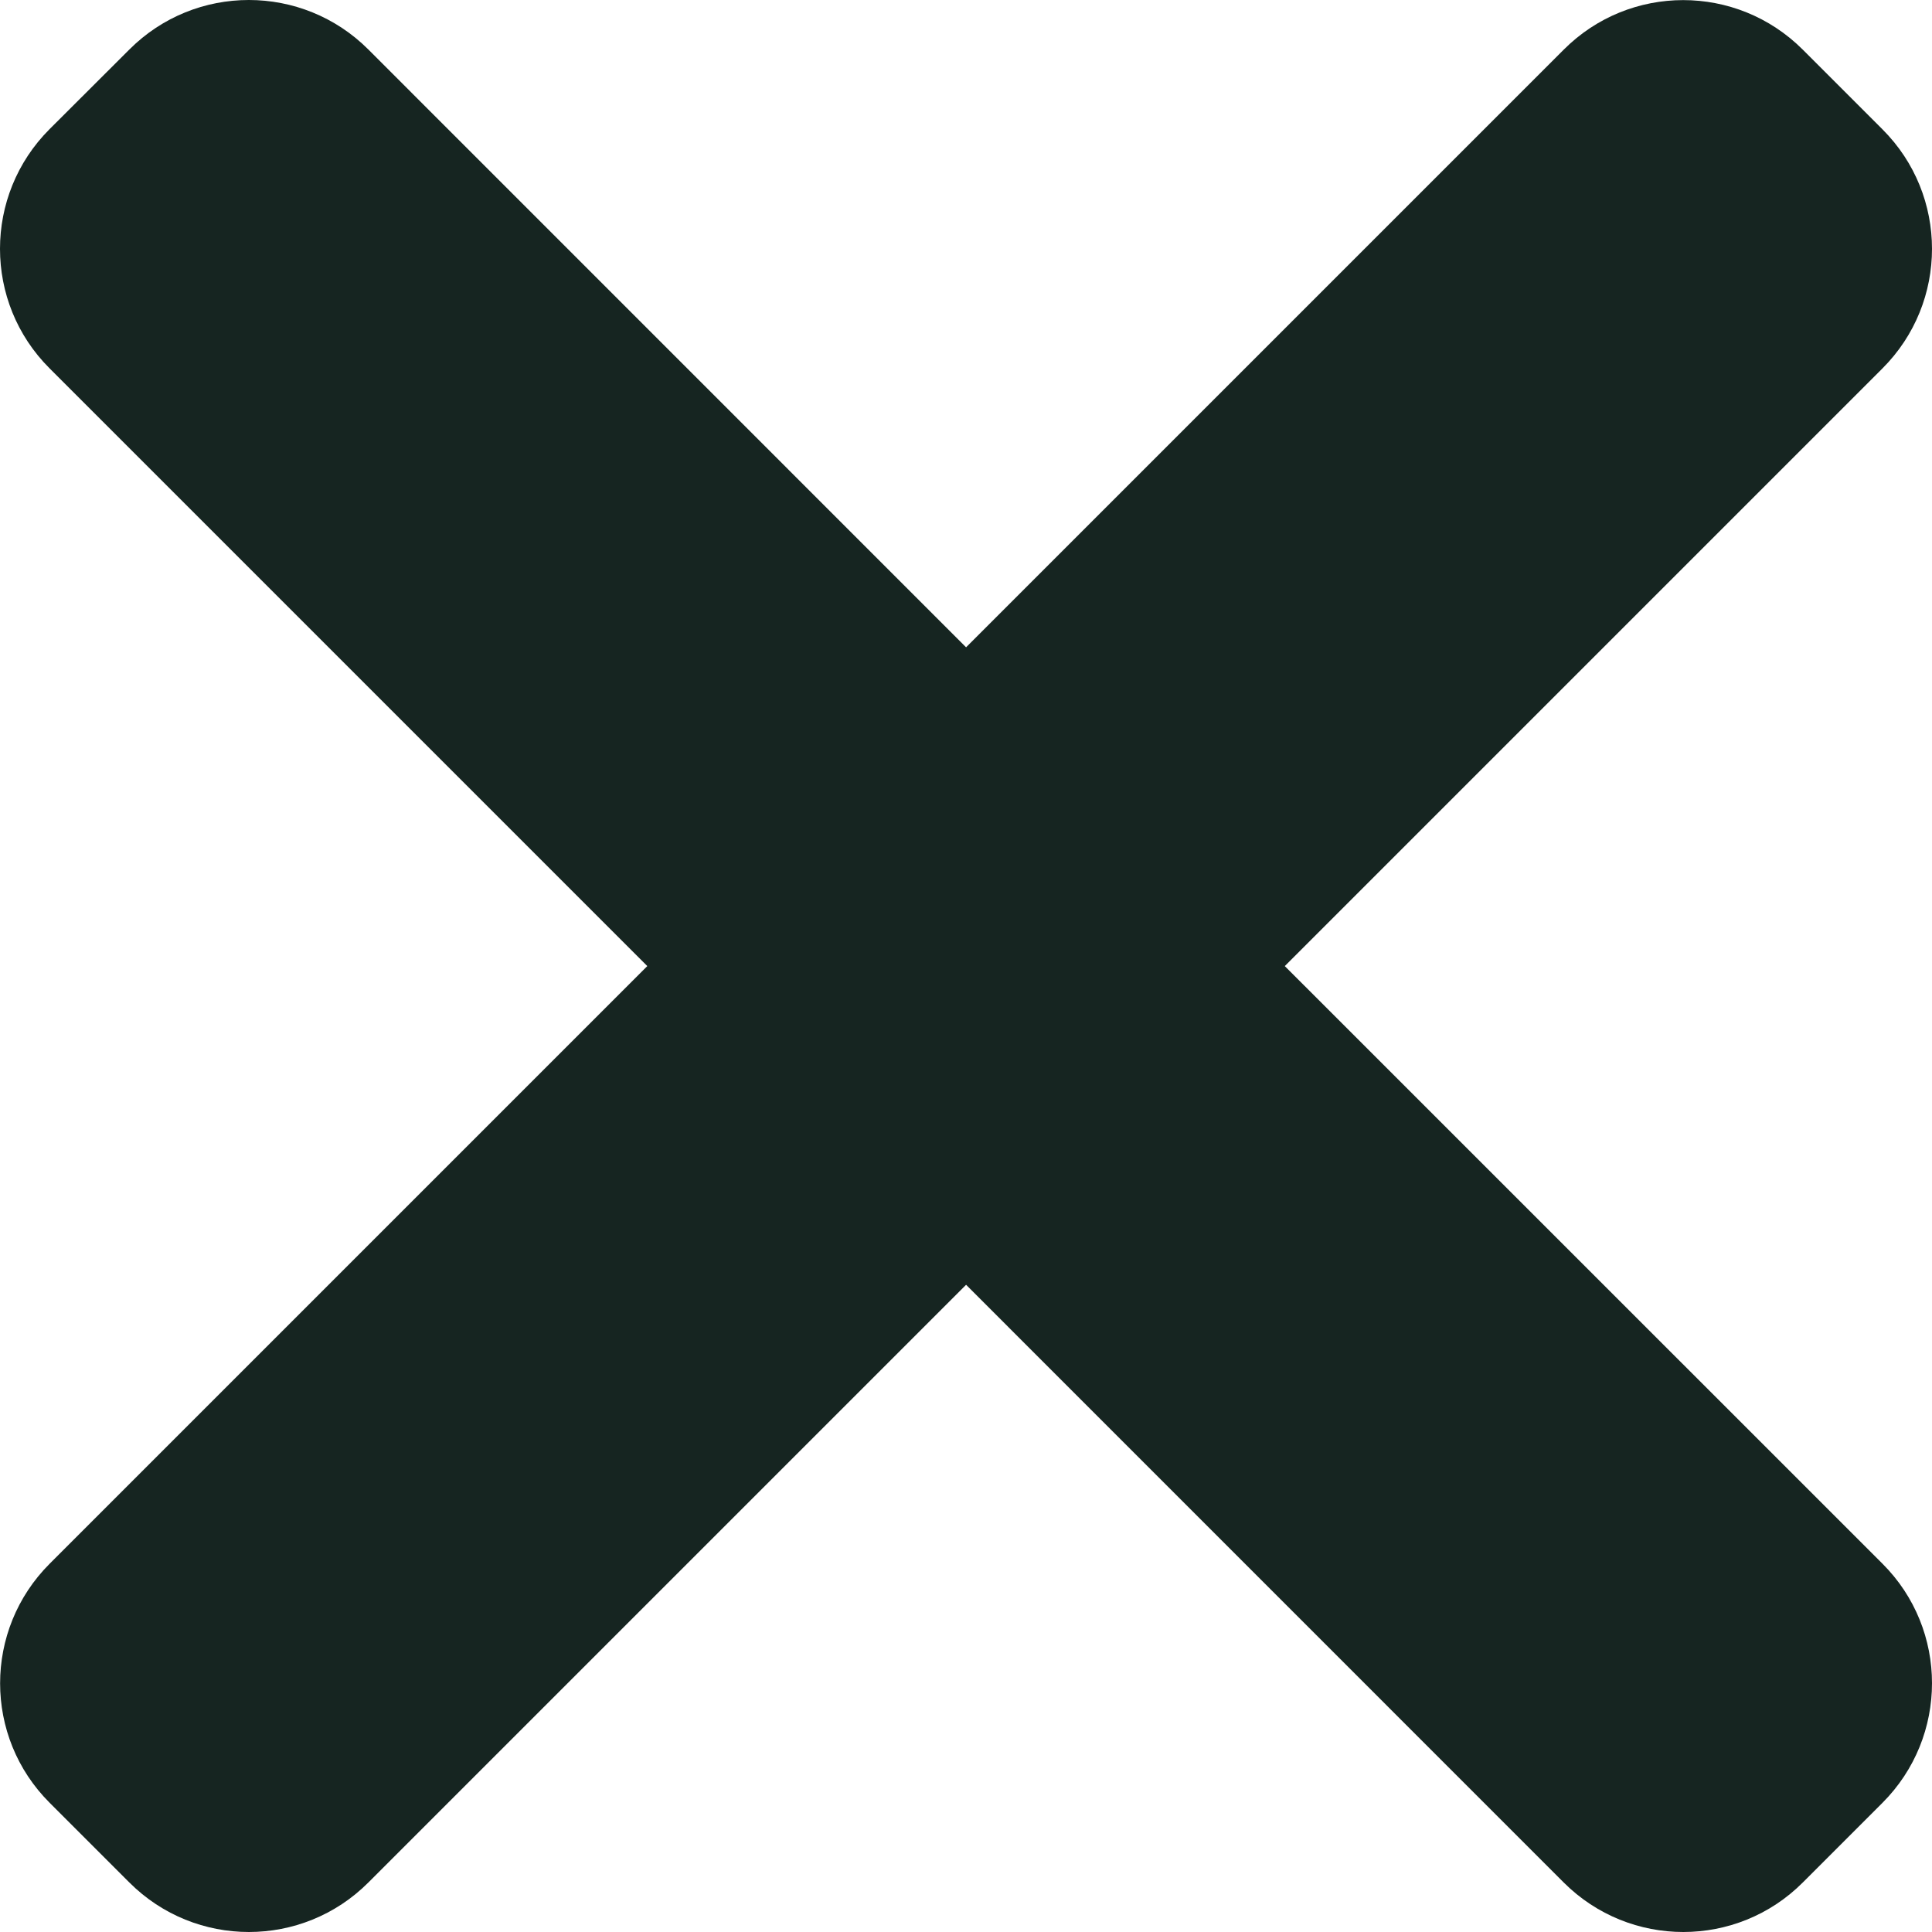 <svg width="24" height="24" viewBox="0 0 24 24" fill="none" xmlns="http://www.w3.org/2000/svg">
<path d="M15.96 12.001L23.385 4.576C24.205 3.756 24.205 2.426 23.385 1.607L22.395 0.617C21.574 -0.204 20.244 -0.204 19.425 0.617L12.001 8.041L4.576 0.615C3.756 -0.205 2.426 -0.205 1.607 0.615L0.615 1.605C-0.205 2.426 -0.205 3.756 0.615 4.575L8.041 12.001L0.617 19.425C-0.204 20.246 -0.204 21.576 0.617 22.395L1.607 23.385C2.427 24.205 3.757 24.205 4.576 23.385L12.001 15.96L19.425 23.385C20.246 24.205 21.576 24.205 22.395 23.385L23.385 22.395C24.205 21.574 24.205 20.244 23.385 19.425L15.96 12.001Z" fill="#162521"/>
</svg>
